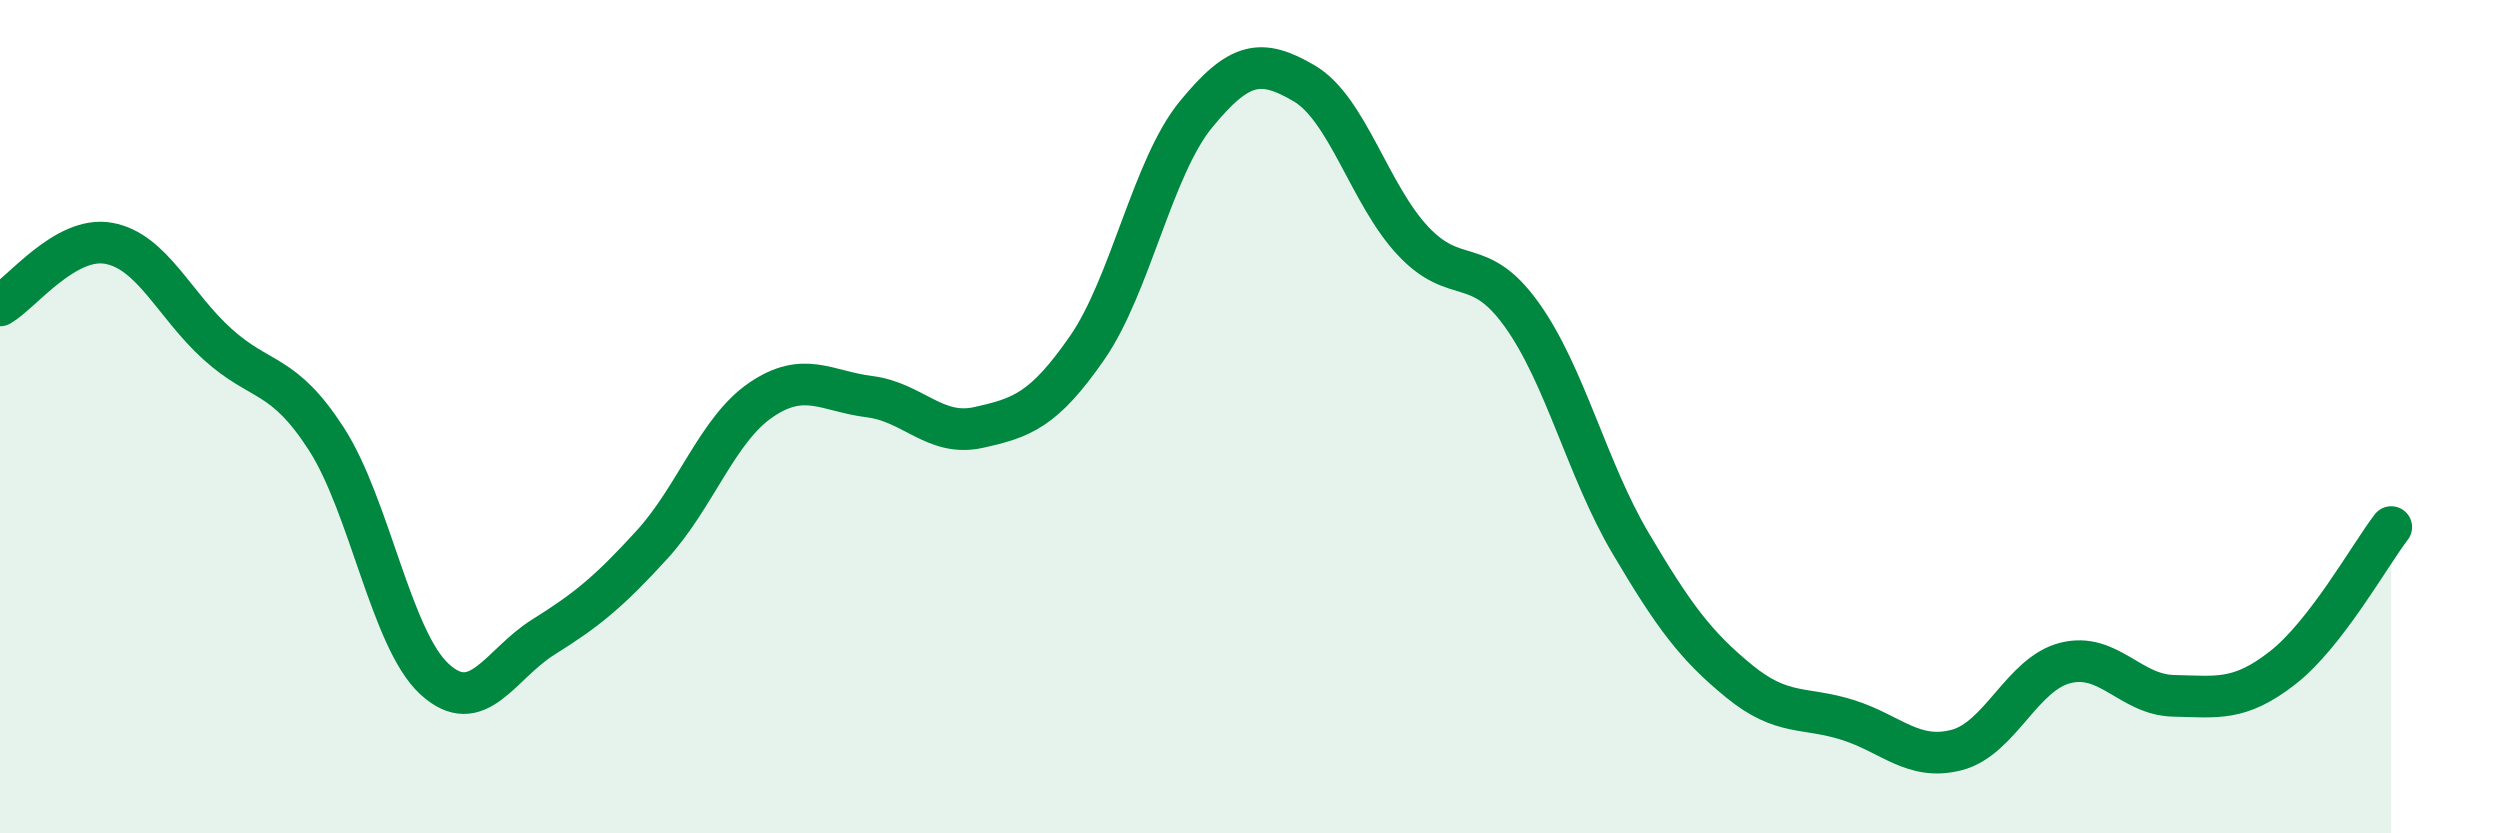 
    <svg width="60" height="20" viewBox="0 0 60 20" xmlns="http://www.w3.org/2000/svg">
      <path
        d="M 0,7.33 C 0.52,7.03 1.57,5.65 2.61,5.84 C 3.65,6.03 4.18,7.32 5.22,8.26 C 6.26,9.2 6.79,8.92 7.83,10.53 C 8.87,12.14 9.39,15.35 10.43,16.3 C 11.47,17.25 12,15.94 13.04,15.29 C 14.08,14.64 14.61,14.21 15.65,13.07 C 16.69,11.93 17.22,10.31 18.26,9.6 C 19.3,8.89 19.83,9.39 20.87,9.52 C 21.91,9.65 22.44,10.49 23.48,10.26 C 24.52,10.03 25.05,9.85 26.09,8.35 C 27.13,6.85 27.66,4.02 28.7,2.75 C 29.74,1.48 30.26,1.39 31.3,2 C 32.34,2.61 32.87,4.67 33.91,5.78 C 34.95,6.89 35.48,6.1 36.52,7.55 C 37.56,9 38.09,11.27 39.13,13.03 C 40.17,14.79 40.7,15.5 41.74,16.35 C 42.78,17.2 43.31,16.95 44.35,17.28 C 45.39,17.61 45.92,18.27 46.96,18 C 48,17.73 48.53,16.17 49.57,15.91 C 50.61,15.65 51.13,16.68 52.17,16.7 C 53.21,16.72 53.74,16.84 54.78,16.03 C 55.82,15.22 56.87,13.33 57.39,12.65L57.39 20L0 20Z"
        fill="#008740"
        opacity="0.1"
        stroke-linecap="round"
        stroke-linejoin="round"
      />
      <path
        d="M 0,7.33 C 0.52,7.03 1.57,5.65 2.61,5.84 C 3.65,6.03 4.18,7.32 5.22,8.26 C 6.26,9.2 6.79,8.92 7.83,10.53 C 8.87,12.14 9.39,15.35 10.43,16.3 C 11.47,17.25 12,15.94 13.04,15.29 C 14.08,14.64 14.61,14.21 15.65,13.07 C 16.69,11.93 17.22,10.31 18.26,9.6 C 19.3,8.89 19.83,9.39 20.87,9.52 C 21.91,9.65 22.44,10.49 23.48,10.26 C 24.52,10.03 25.05,9.85 26.09,8.35 C 27.13,6.85 27.66,4.02 28.7,2.75 C 29.74,1.48 30.26,1.39 31.3,2 C 32.34,2.61 32.87,4.67 33.91,5.78 C 34.95,6.89 35.48,6.1 36.52,7.55 C 37.56,9 38.09,11.27 39.13,13.03 C 40.17,14.79 40.7,15.5 41.74,16.35 C 42.78,17.2 43.31,16.95 44.35,17.28 C 45.39,17.61 45.92,18.27 46.96,18 C 48,17.73 48.53,16.17 49.57,15.91 C 50.61,15.65 51.13,16.68 52.17,16.7 C 53.21,16.72 53.74,16.84 54.78,16.03 C 55.82,15.22 56.87,13.33 57.39,12.65"
        stroke="#008740"
        stroke-width="1"
        fill="none"
        stroke-linecap="round"
        stroke-linejoin="round"
      />
    </svg>
  